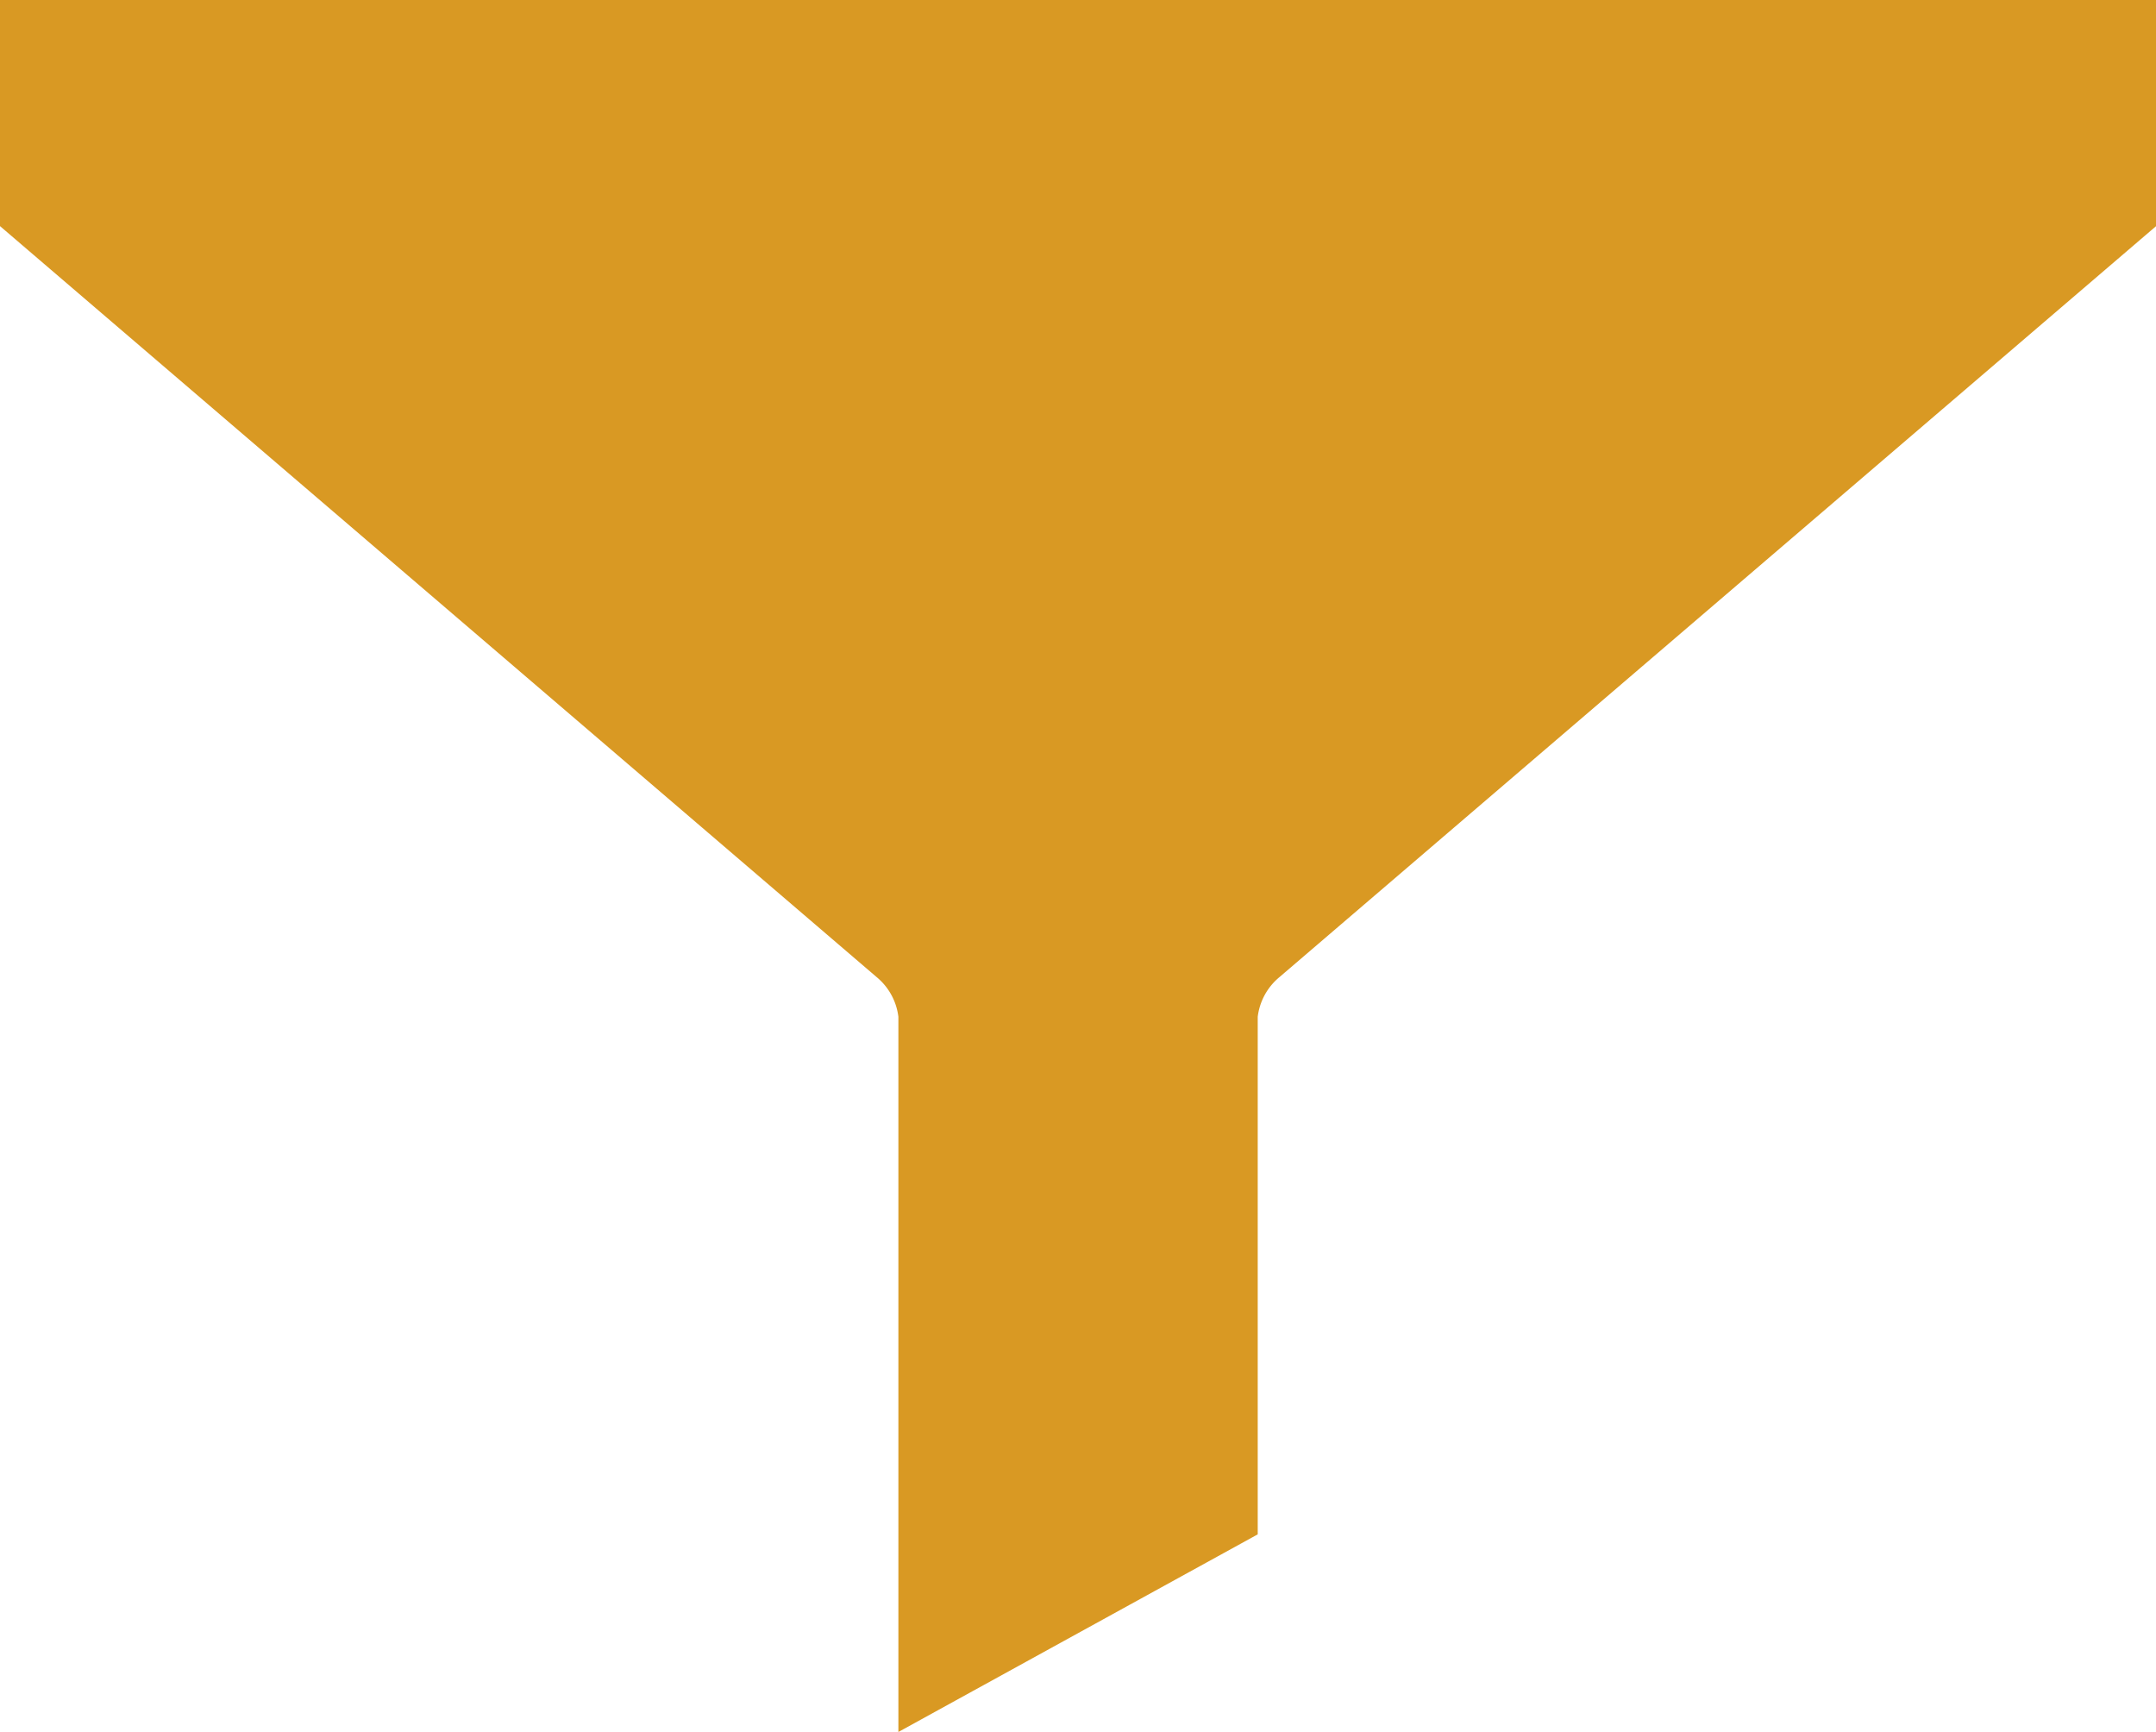 <svg xmlns="http://www.w3.org/2000/svg" width="19.074" height="15.323" viewBox="0 0 19.074 15.323">
  <g id="Group_27471" data-name="Group 27471" transform="translate(0 -10.046)">
    <g id="Group_27470" data-name="Group 27470" transform="translate(0)">
      <path id="Path_31677" data-name="Path 31677" d="M66.09,193.828v2l7.757,6.644a.54.54,0,0,1,.191.35v6.326l3.179-1.748v-4.578a.54.54,0,0,1,.191-.35l7.757-6.644v-2H66.09Z" transform="translate(-66.09 -183.782)" fill="#d99923"/>
    </g>
  </g>
</svg>
